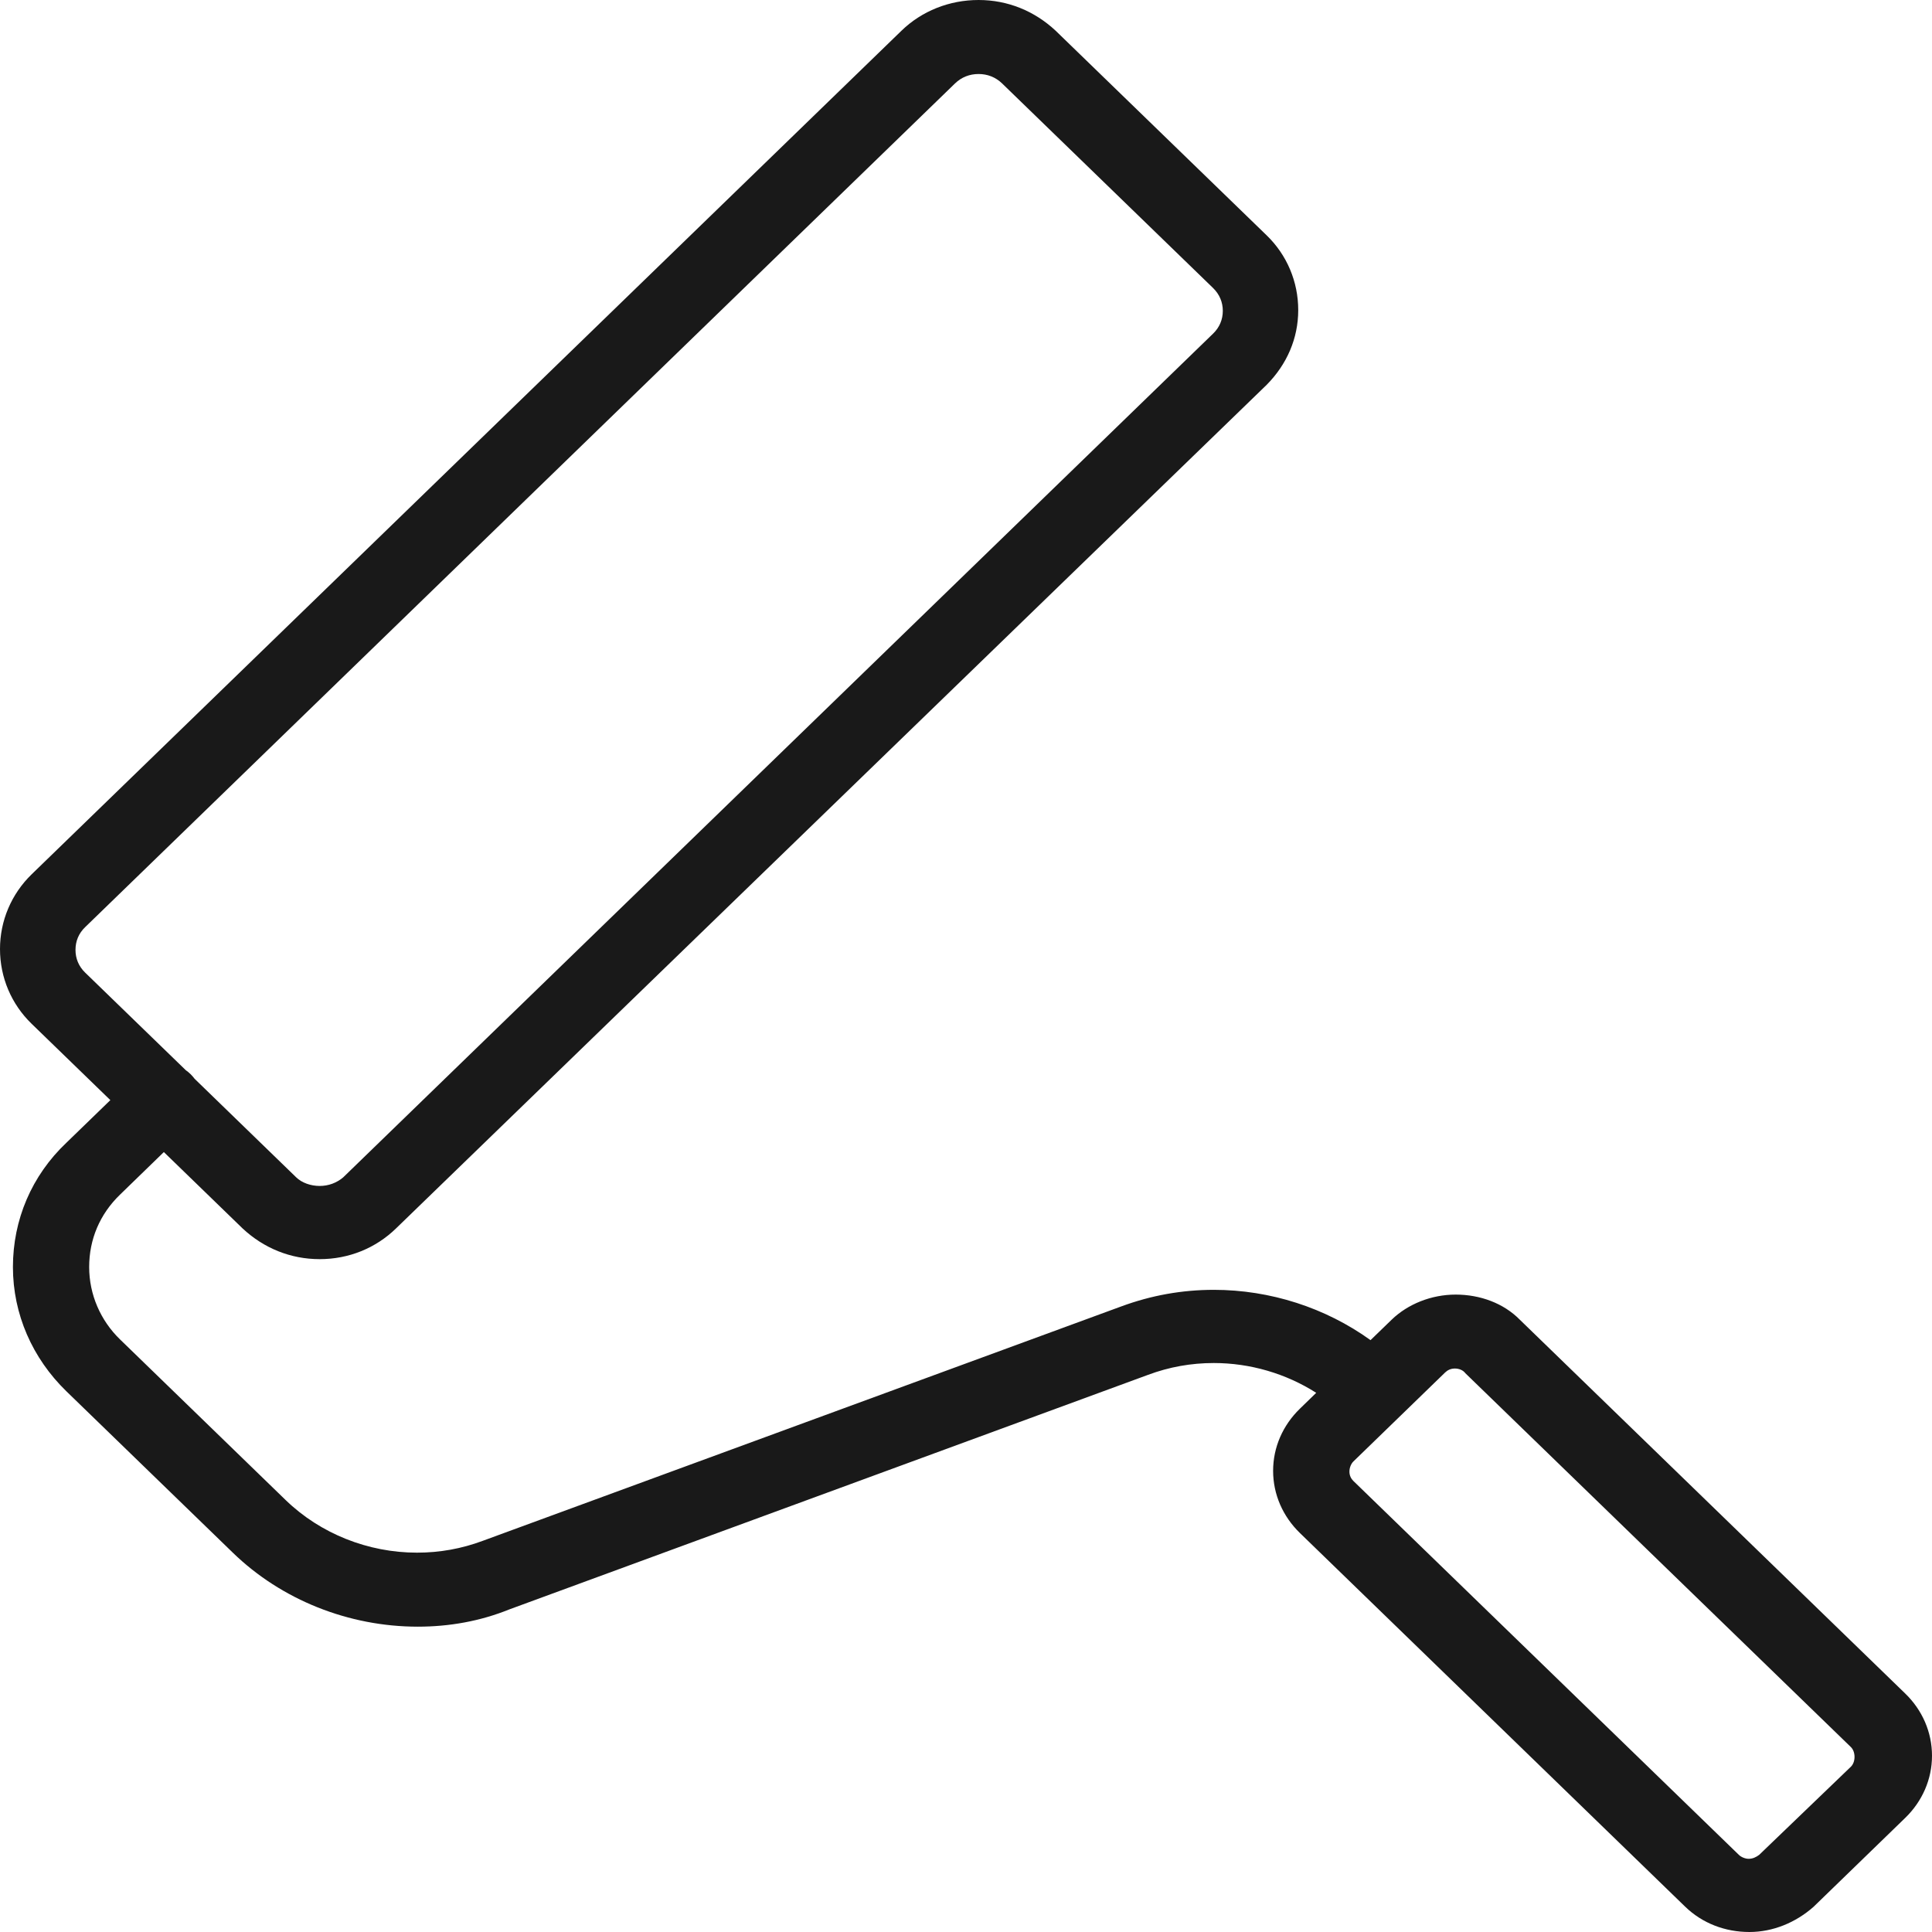 <svg width="26" height="26" viewBox="0 0 26 26" fill="none" xmlns="http://www.w3.org/2000/svg">
<path fill-rule="evenodd" clip-rule="evenodd" d="M4.302 16.945C3.909 16.945 3.549 16.797 3.265 16.532L2.205 15.504L1.615 16.077C1.342 16.341 1.2 16.68 1.2 17.051C1.2 17.422 1.353 17.771 1.615 18.025L3.843 20.186C4.312 20.641 4.956 20.895 5.612 20.895C5.917 20.895 6.212 20.842 6.496 20.736L15.09 17.581C15.494 17.432 15.909 17.358 16.335 17.358C17.094 17.358 17.839 17.599 18.444 18.035L18.728 17.76C18.946 17.549 19.263 17.422 19.59 17.422C19.918 17.422 20.235 17.538 20.453 17.76L25.64 22.791C25.869 23.013 26 23.31 26 23.628C26 23.945 25.869 24.242 25.64 24.464L24.406 25.661C24.166 25.873 23.86 26 23.543 26C23.216 26 22.91 25.883 22.68 25.661L17.494 20.631C17.264 20.408 17.133 20.111 17.133 19.794C17.133 19.476 17.264 19.18 17.494 18.957L17.713 18.744C17.305 18.484 16.823 18.343 16.335 18.343C16.029 18.343 15.734 18.396 15.45 18.502L6.856 21.658C6.463 21.817 6.048 21.891 5.623 21.891C4.694 21.891 3.788 21.531 3.133 20.895L0.894 18.724C0.436 18.279 0.174 17.686 0.174 17.051C0.174 16.416 0.425 15.822 0.894 15.378L1.485 14.805L0.426 13.778C0.153 13.514 0 13.154 0 12.772C0 12.391 0.153 12.031 0.426 11.766L12.132 0.413C12.405 0.148 12.776 0 13.169 0C13.562 0 13.922 0.148 14.206 0.413L17.046 3.167C17.319 3.431 17.471 3.791 17.471 4.173C17.471 4.554 17.319 4.903 17.046 5.179L5.329 16.532C5.056 16.797 4.695 16.945 4.302 16.945ZM3.986 15.844L2.619 14.518C2.603 14.496 2.585 14.476 2.565 14.456C2.545 14.436 2.523 14.418 2.5 14.402L1.147 13.09C1.059 13.005 1.016 12.899 1.016 12.783C1.016 12.666 1.059 12.56 1.147 12.476L12.852 1.123C12.94 1.038 13.049 0.996 13.169 0.996C13.289 0.996 13.398 1.038 13.486 1.123L16.325 3.876C16.412 3.961 16.456 4.067 16.456 4.183C16.456 4.3 16.412 4.406 16.325 4.49L4.619 15.844C4.532 15.918 4.422 15.96 4.302 15.96C4.182 15.96 4.062 15.918 3.986 15.844ZM19.448 18.47C19.481 18.438 19.525 18.417 19.579 18.417C19.634 18.417 19.689 18.438 19.721 18.481L24.908 23.511C24.974 23.575 24.974 23.712 24.908 23.776L23.674 24.962C23.631 24.994 23.587 25.015 23.532 25.015C23.489 25.015 23.434 24.994 23.401 24.962L18.214 19.931C18.182 19.9 18.16 19.857 18.16 19.804C18.16 19.752 18.182 19.698 18.214 19.667L19.448 18.47Z" fill="#191919"/>
</svg>
